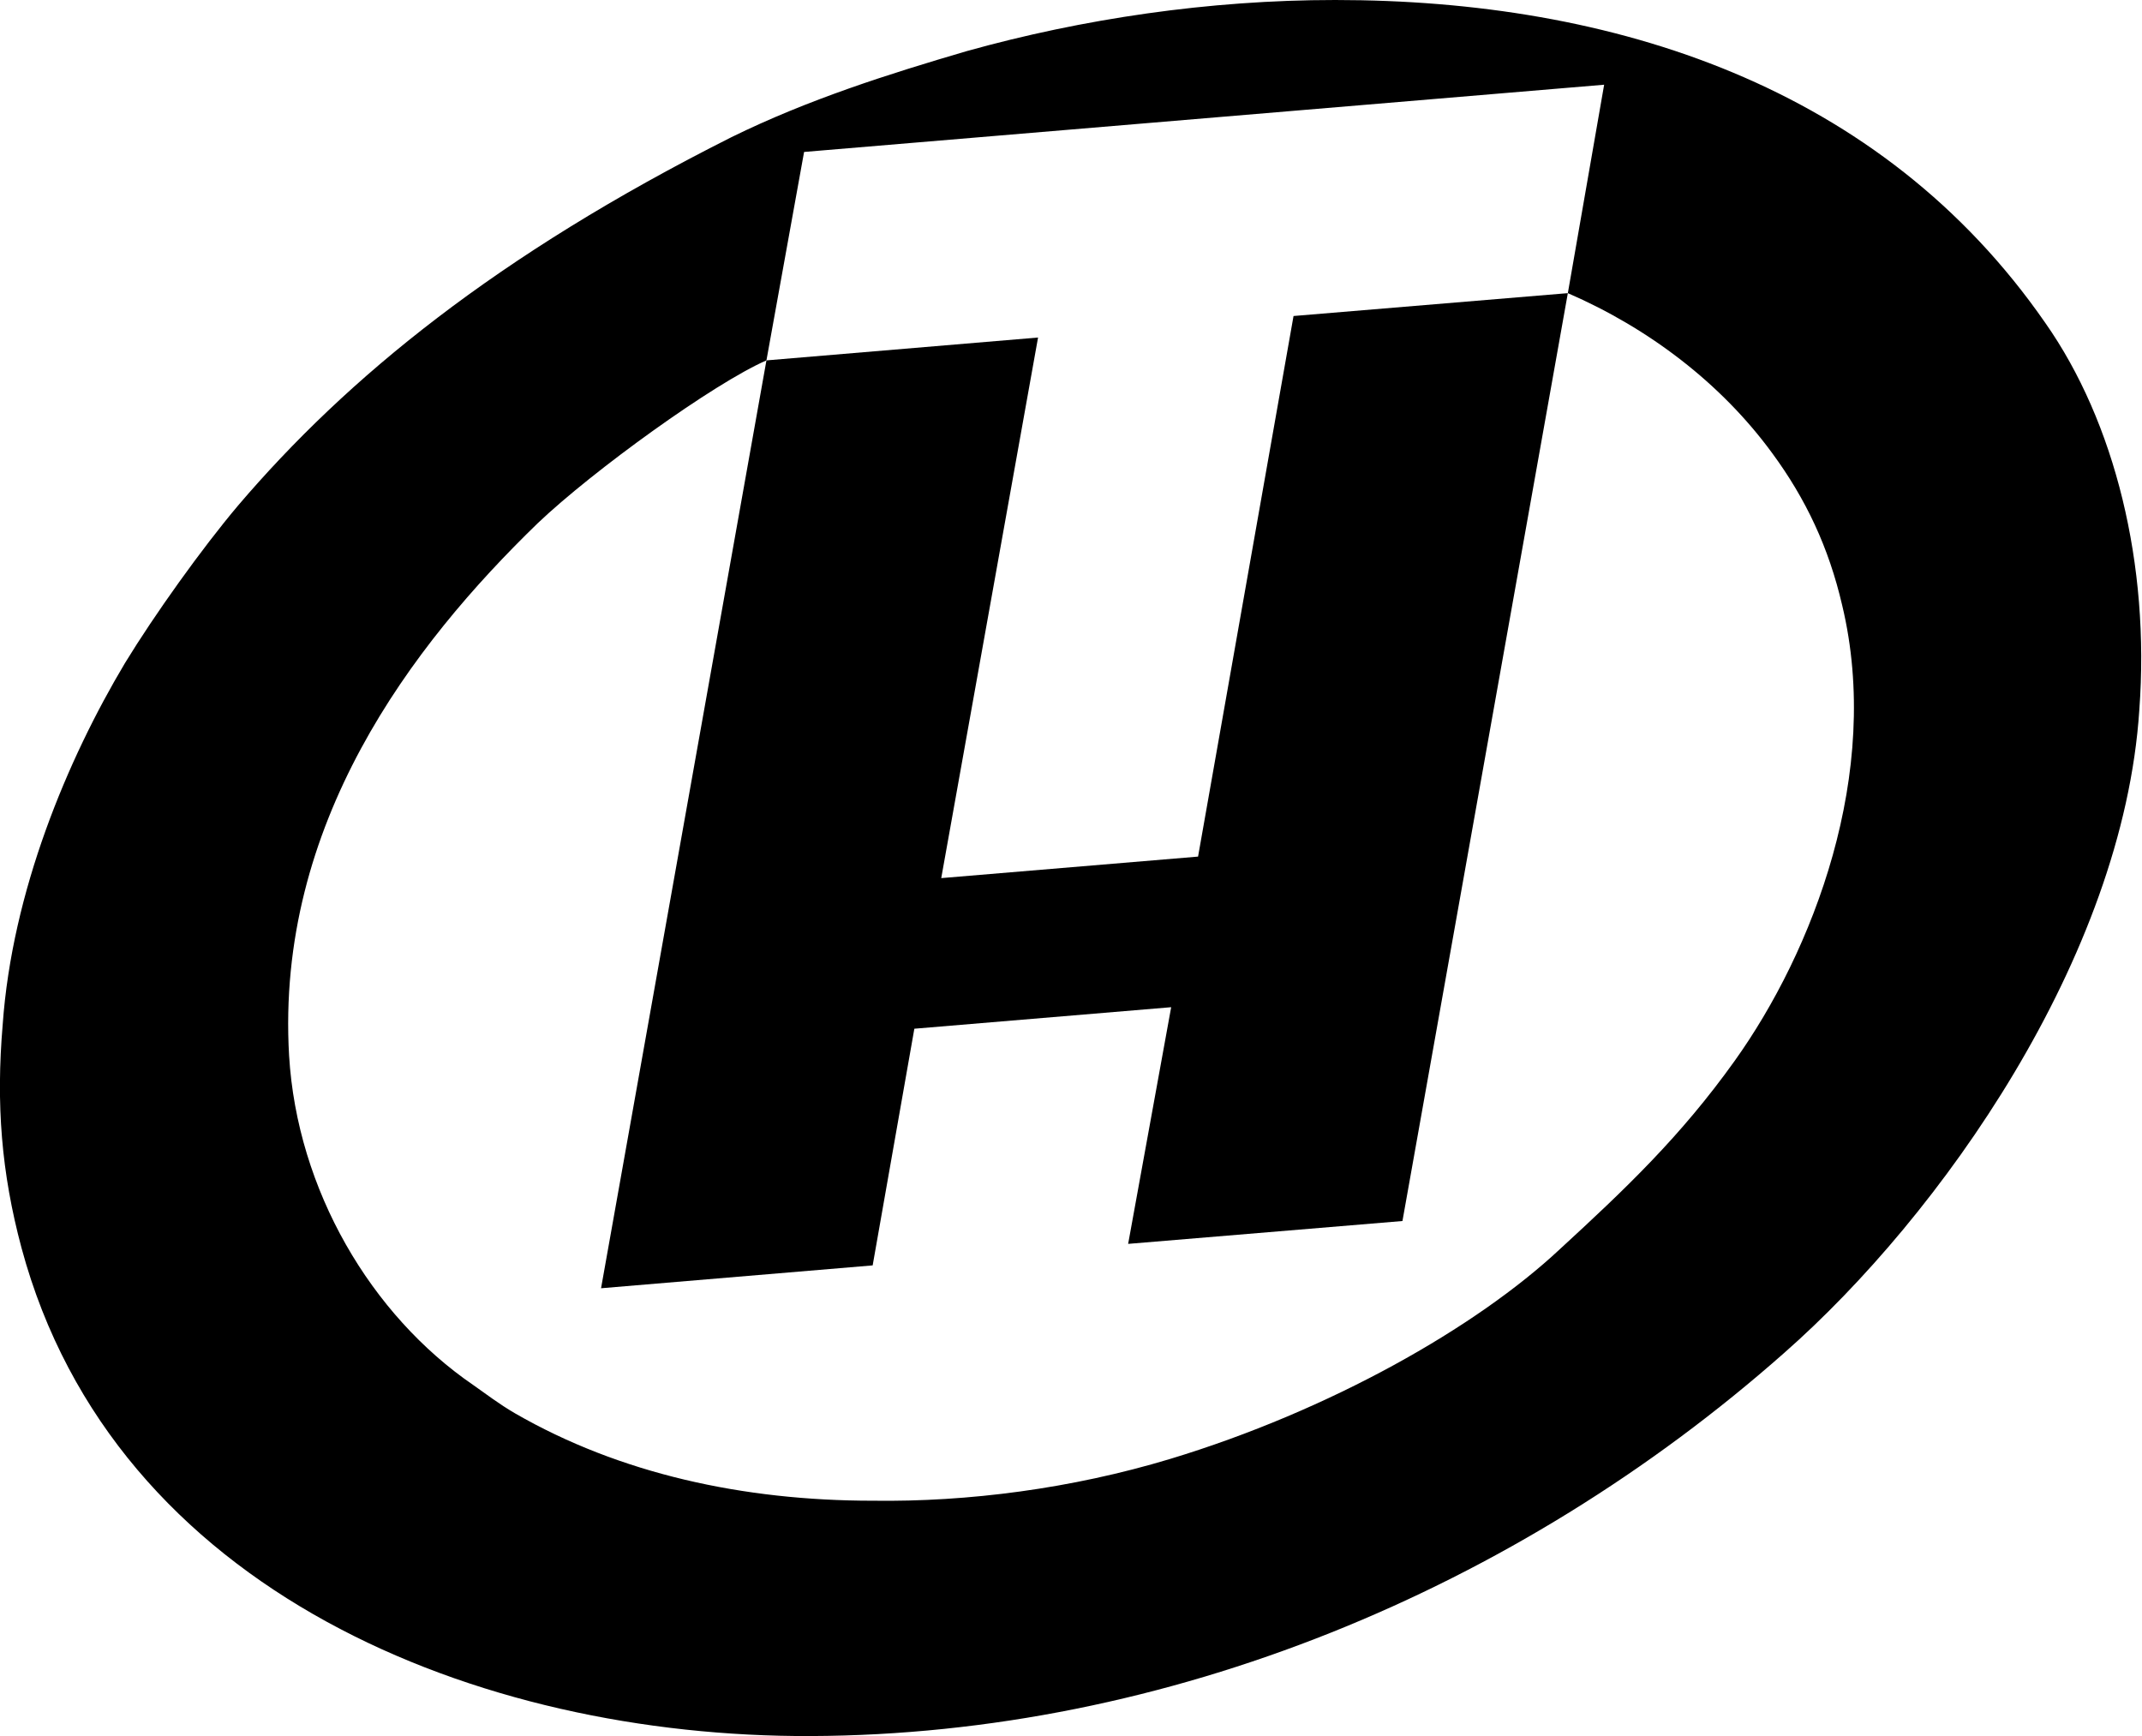 <?xml version="1.0" encoding="UTF-8"?>
<!DOCTYPE svg PUBLIC "-//W3C//DTD SVG 1.1//EN" "http://www.w3.org/Graphics/SVG/1.1/DTD/svg11.dtd">
<!-- Creator: CorelDRAW X8 -->
<svg xmlns="http://www.w3.org/2000/svg" xml:space="preserve" width="1593px" height="1291px" version="1.1" style="shape-rendering:geometricPrecision; text-rendering:geometricPrecision; image-rendering:optimizeQuality; fill-rule:evenodd; clip-rule:evenodd"
viewBox="0 0 1593 1291"
 xmlns:xlink="http://www.w3.org/1999/xlink">
 <defs>
  <style type="text/css">
   <![CDATA[
    .fil0 {fill:black}
   ]]>
  </style>
 </defs>
 <g id="Слой_x0020_1">
  <path class="fil0" d="M1166 218c60,26 114,67 152,119 25,34 42,70 52,113 30,125 -22,258 -80,339 -40,56 -81,95 -130,140 -62,58 -171,120 -290,156 -73,22 -150,32 -221,31 -96,0 -188,-20 -266,-65 -12,-7 -21,-14 -31,-21 -76,-52 -131,-145 -137,-245 -10,-172 91,-305 185,-396 41,-39 131,-104 170,-121l28 -155 595 -50 -27 155zm425 310c8,-108 -18,-214 -70,-288 -122,-176 -321,-240 -528,-240 -94,0 -188,14 -274,38 -58,17 -118,36 -175,64 -175,88 -286,179 -367,274 -27,32 -62,81 -84,117 -43,72 -84,170 -91,269 -5,59 -1,110 14,166 69,256 340,364 587,363 265,-1 525,-109 724,-285 116,-102 252,-294 264,-478z"/>
  <polygon class="fil0" points="570,268 772,251 700,653 891,637 962,235 1166,218 1043,908 839,925 871,749 680,765 649,941 447,958 "/>
 </g>
</svg>
